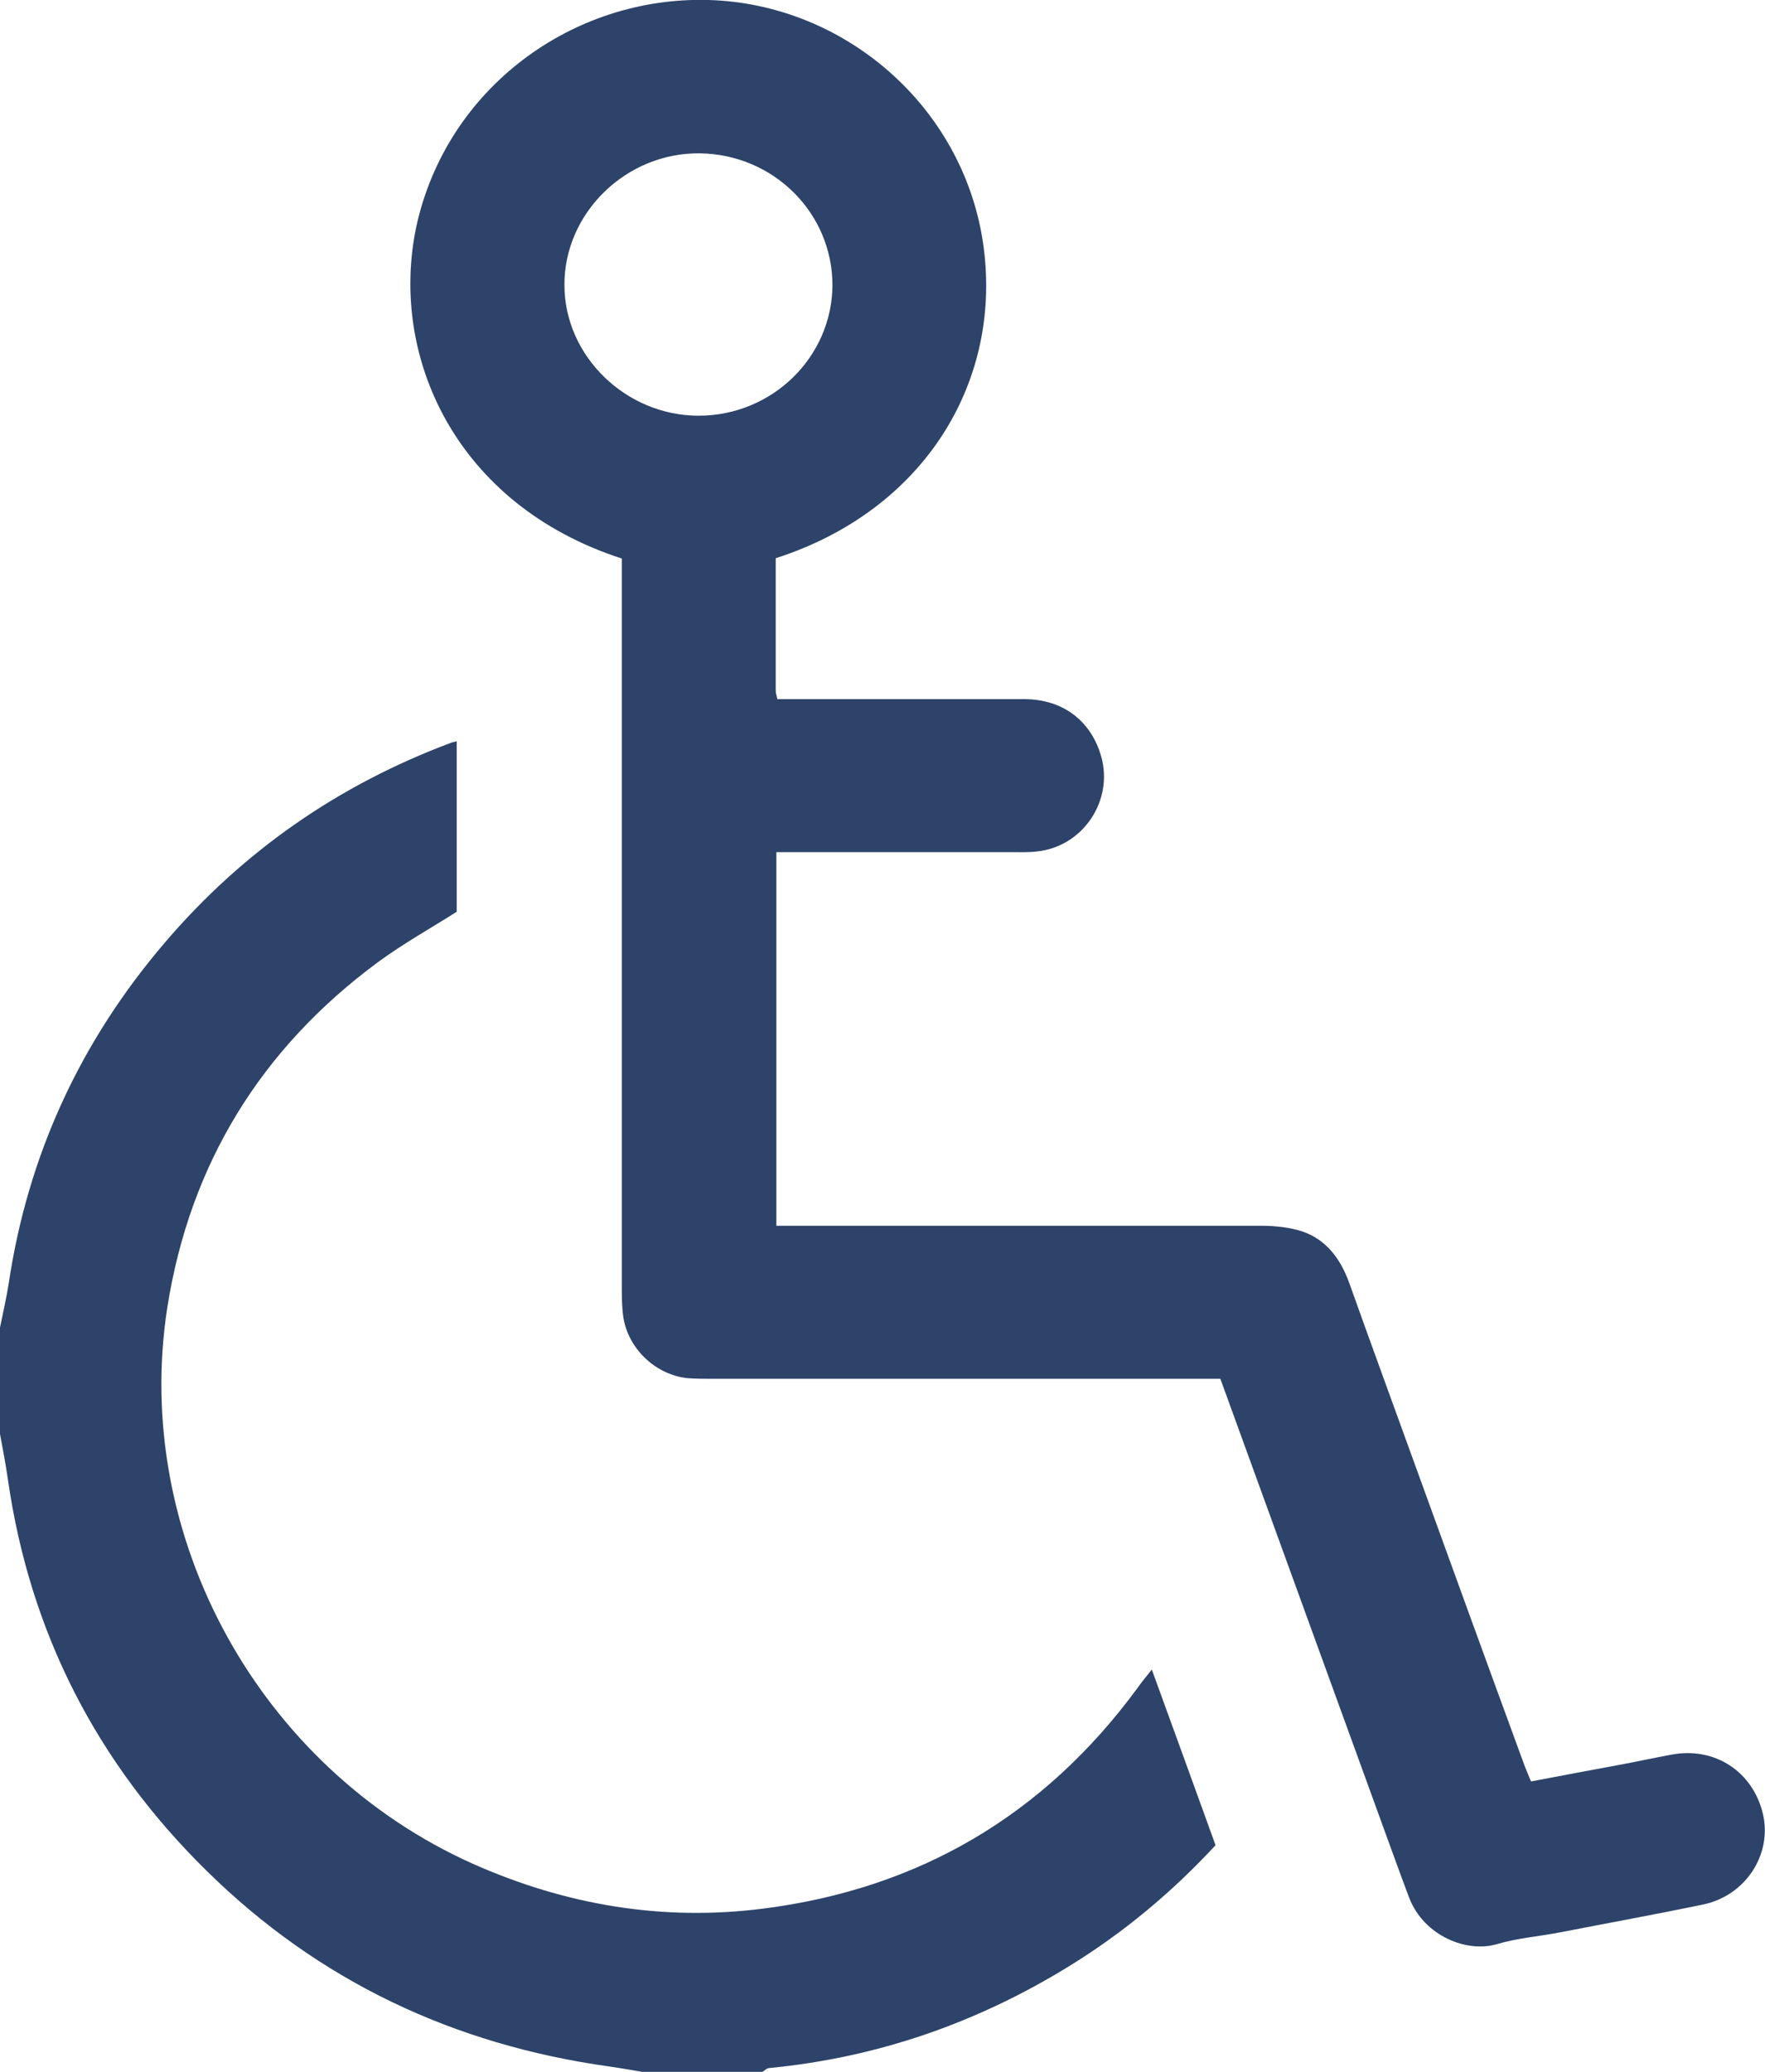 <?xml version="1.0" encoding="UTF-8"?>
<svg id="b" data-name="Layer 2" xmlns="http://www.w3.org/2000/svg" width="55.38" height="65" viewBox="0 0 55.38 65">
  <defs>
    <style>
      .e {
        fill: #2d4369;
        stroke-width: 0px;
      }
    </style>
  </defs>
  <g id="c" data-name="Layer 1">
    <g id="d" data-name="mek7j1.tif">
      <g>
        <path class="e" d="M0,41.64c.09-.45.2-.91.27-1.36.6-4.04,2.25-7.61,4.9-10.71,2.45-2.87,5.45-4.95,8.98-6.27.04-.02.09-.02.18-.05v5.35c-.82.52-1.68,1-2.47,1.58-3.67,2.71-5.9,6.33-6.61,10.83-1.12,7.21,2.91,14.46,9.58,17.45,2.92,1.3,5.96,1.81,9.11,1.41,4.89-.62,8.82-2.93,11.75-6.92.12-.17.25-.33.45-.58.69,1.89,1.34,3.69,2,5.51-1.36,1.47-2.87,2.73-4.57,3.78-2.9,1.79-6.03,2.88-9.43,3.21-.08,0-.15.08-.22.12h-3.77c-.35-.06-.69-.12-1.04-.17-4.87-.68-9.12-2.68-12.63-6.14-3.44-3.38-5.54-7.47-6.23-12.26C.18,45.94.09,45.46,0,44.98c0-1.11,0-2.22,0-3.34Z"/>
        <path class="e" d="M24.34,17.51c0,1.41,0,2.79,0,4.17,0,.07.03.13.05.25.24,0,.48,0,.71,0,2.34,0,4.69,0,7.03,0,1.22,0,2.1.68,2.42,1.79.4,1.4-.58,2.85-2.03,2.99-.26.03-.53.02-.8.02-2.2,0-4.4,0-6.6,0-.24,0-.48,0-.76,0v11.72c.22,0,.47,0,.73,0,4.83,0,9.66,0,14.5,0,.43,0,.88.05,1.28.18.75.26,1.19.86,1.46,1.6.67,1.88,1.36,3.76,2.04,5.64,1.15,3.17,2.3,6.34,3.46,9.5.06.15.12.31.21.51.94-.18,1.85-.35,2.77-.52.54-.1,1.09-.22,1.63-.32,1.36-.26,2.57.53,2.88,1.88.28,1.26-.55,2.54-1.88,2.82-1.49.31-2.98.58-4.47.87-.66.13-1.35.18-1.99.37-.96.29-2.3-.26-2.76-1.44-.3-.79-.58-1.58-.87-2.37-1.64-4.5-3.27-9.01-4.91-13.51-.04-.11-.08-.22-.15-.41h-.77c-5.05,0-10.1,0-15.15,0-.27,0-.53,0-.8-.02-1.02-.11-1.89-.95-2.02-1.97-.04-.31-.04-.63-.04-.94,0-7.35,0-14.7,0-22.04,0-.26,0-.52,0-.76-5.22-1.69-7.3-6.35-6.45-10.4C14,2.78,17.95-.12,22.23,0c4.25.12,7.96,3.31,8.61,7.59.65,4.32-1.8,8.41-6.5,9.92ZM26.12,8.95c0-2.27-1.85-4.11-4.16-4.14-2.31-.03-4.26,1.87-4.25,4.13,0,2.23,1.93,4.1,4.21,4.1,2.31,0,4.19-1.84,4.2-4.1Z"/>
      </g>
    </g>
  </g>
</svg>